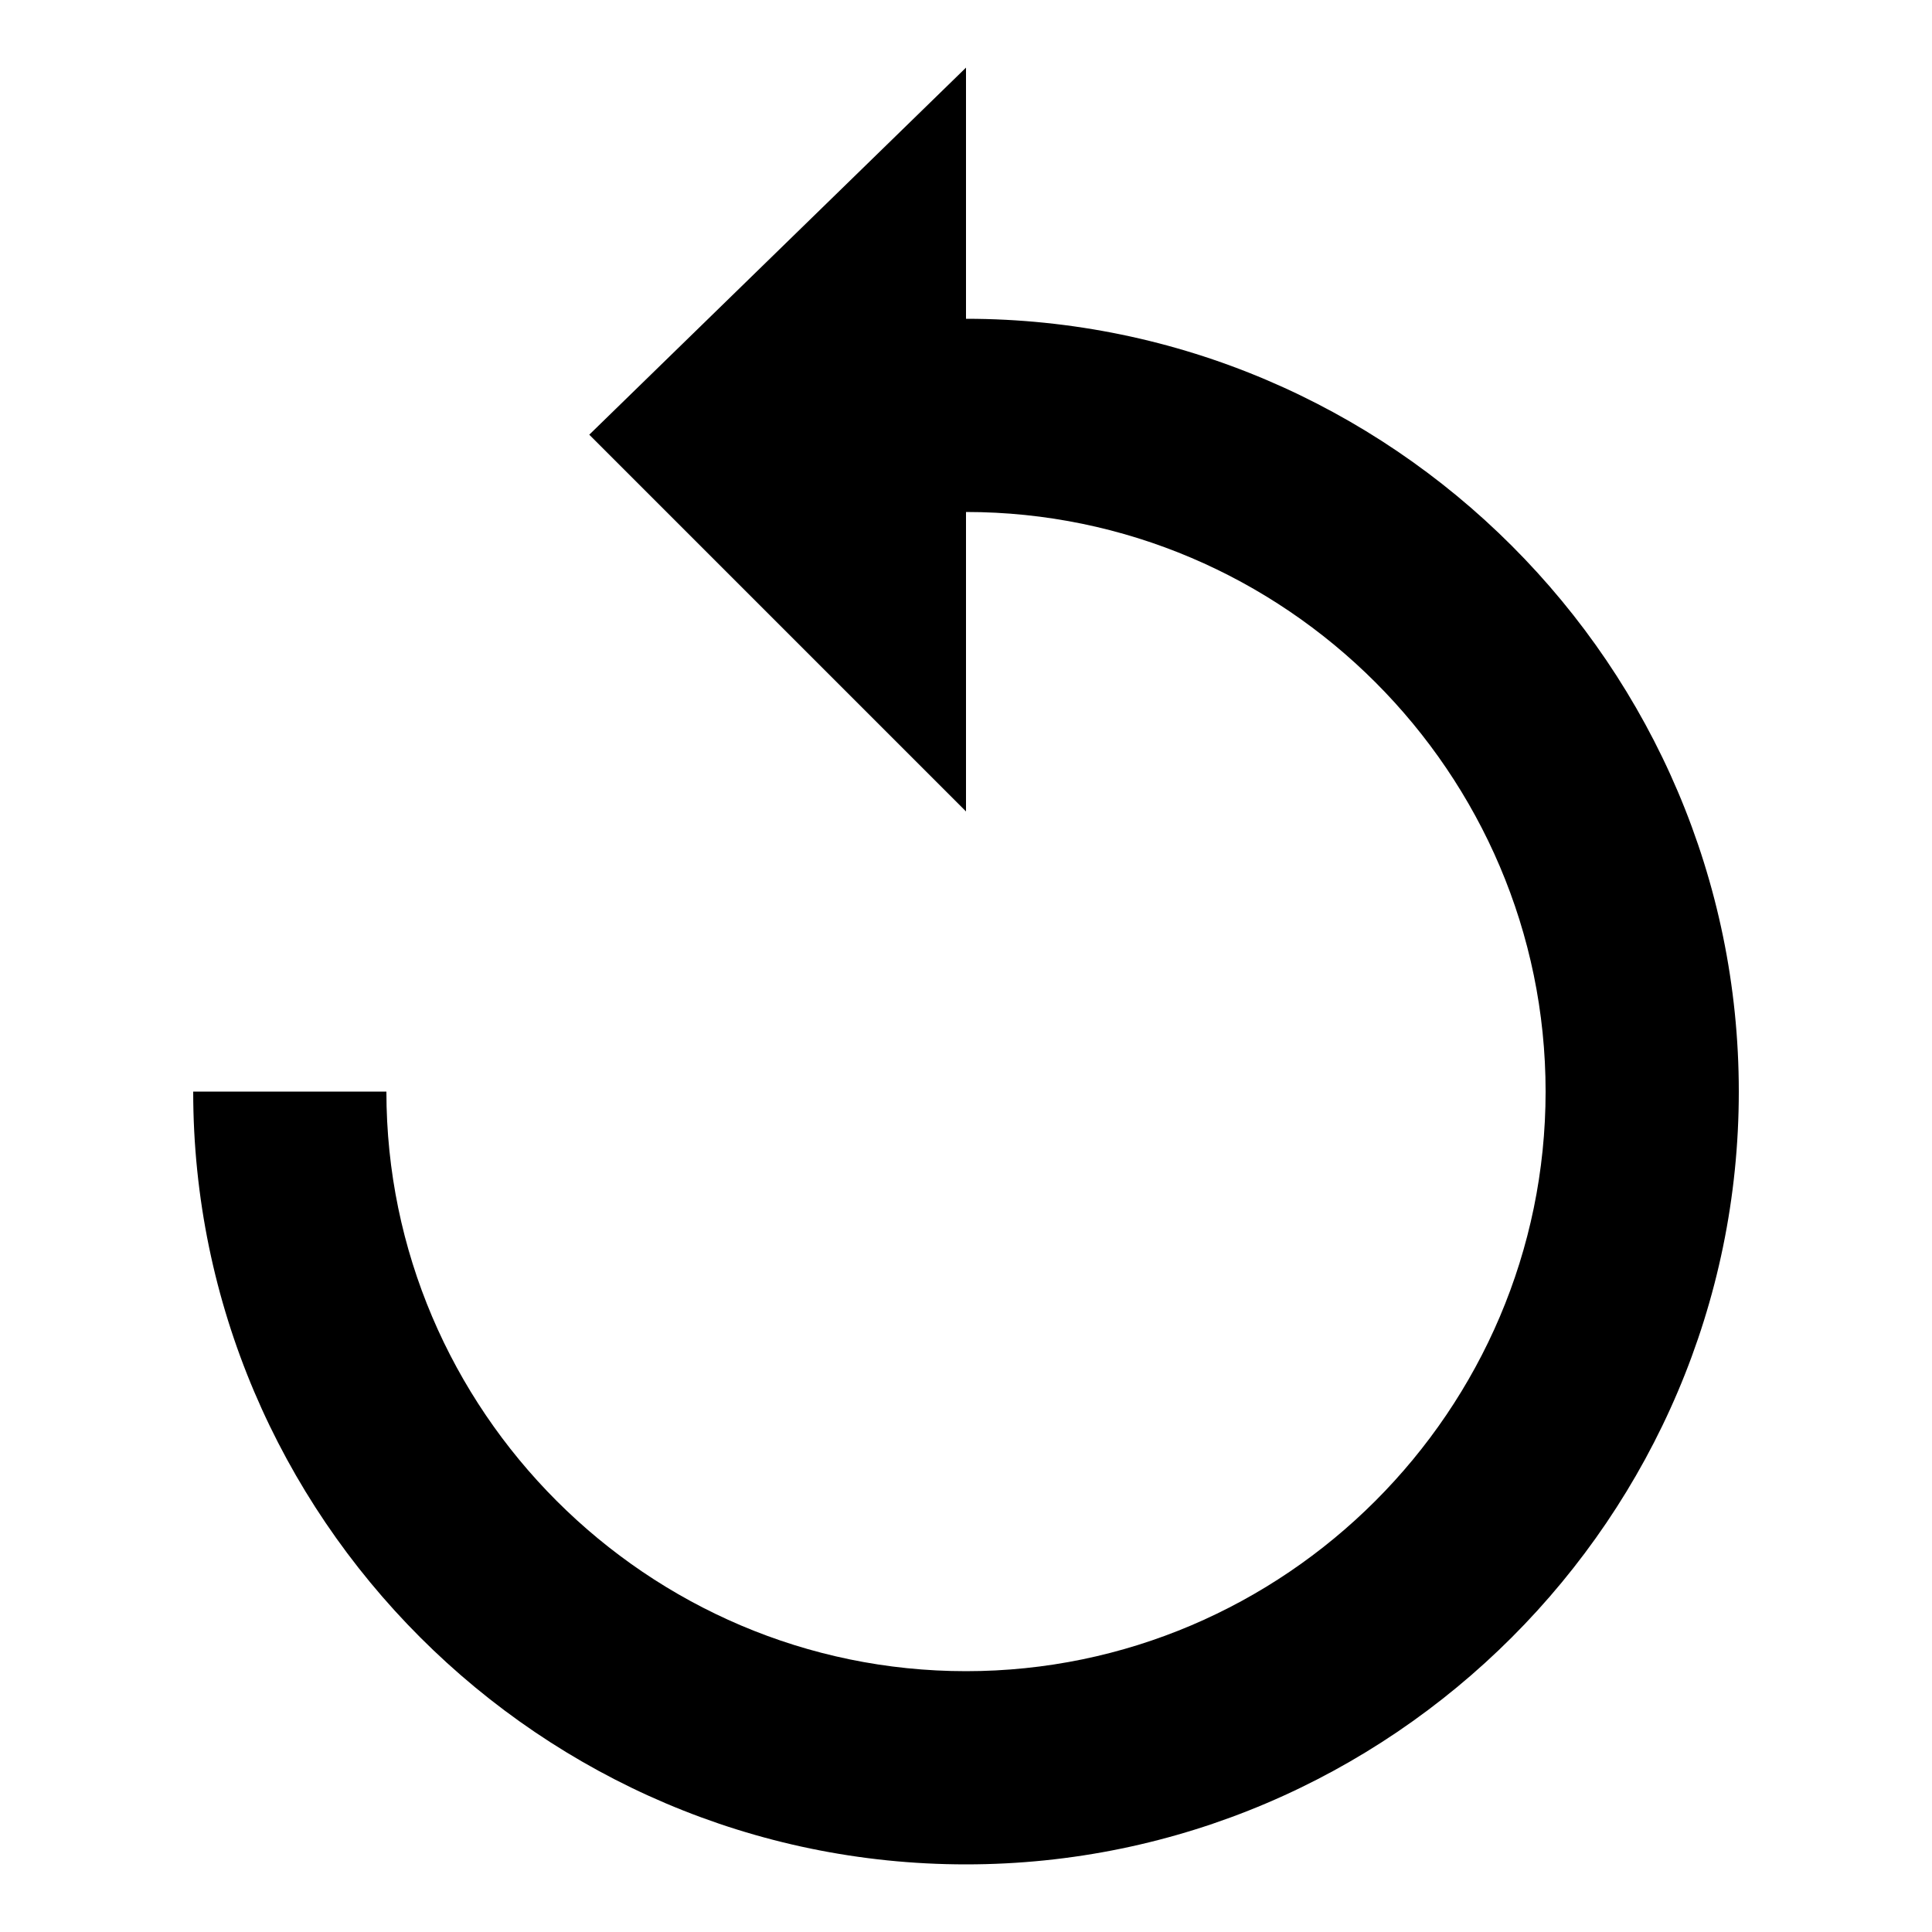 <?xml version="1.0" encoding="utf-8"?>
<svg xmlns="http://www.w3.org/2000/svg" viewBox="2 2 20 20">
    <path d="M12 2.7L8.1 6.5l3.9 3.9"/>
    <path d="M12 5.3v2c3.3 0 6 2.7 6 6s-2.7 6-6 6-6-2.7-6-6H4c0 4.4 3.6 8 8 8s8-3.6 8-8-3.6-8-8-8z"/>
</svg>
